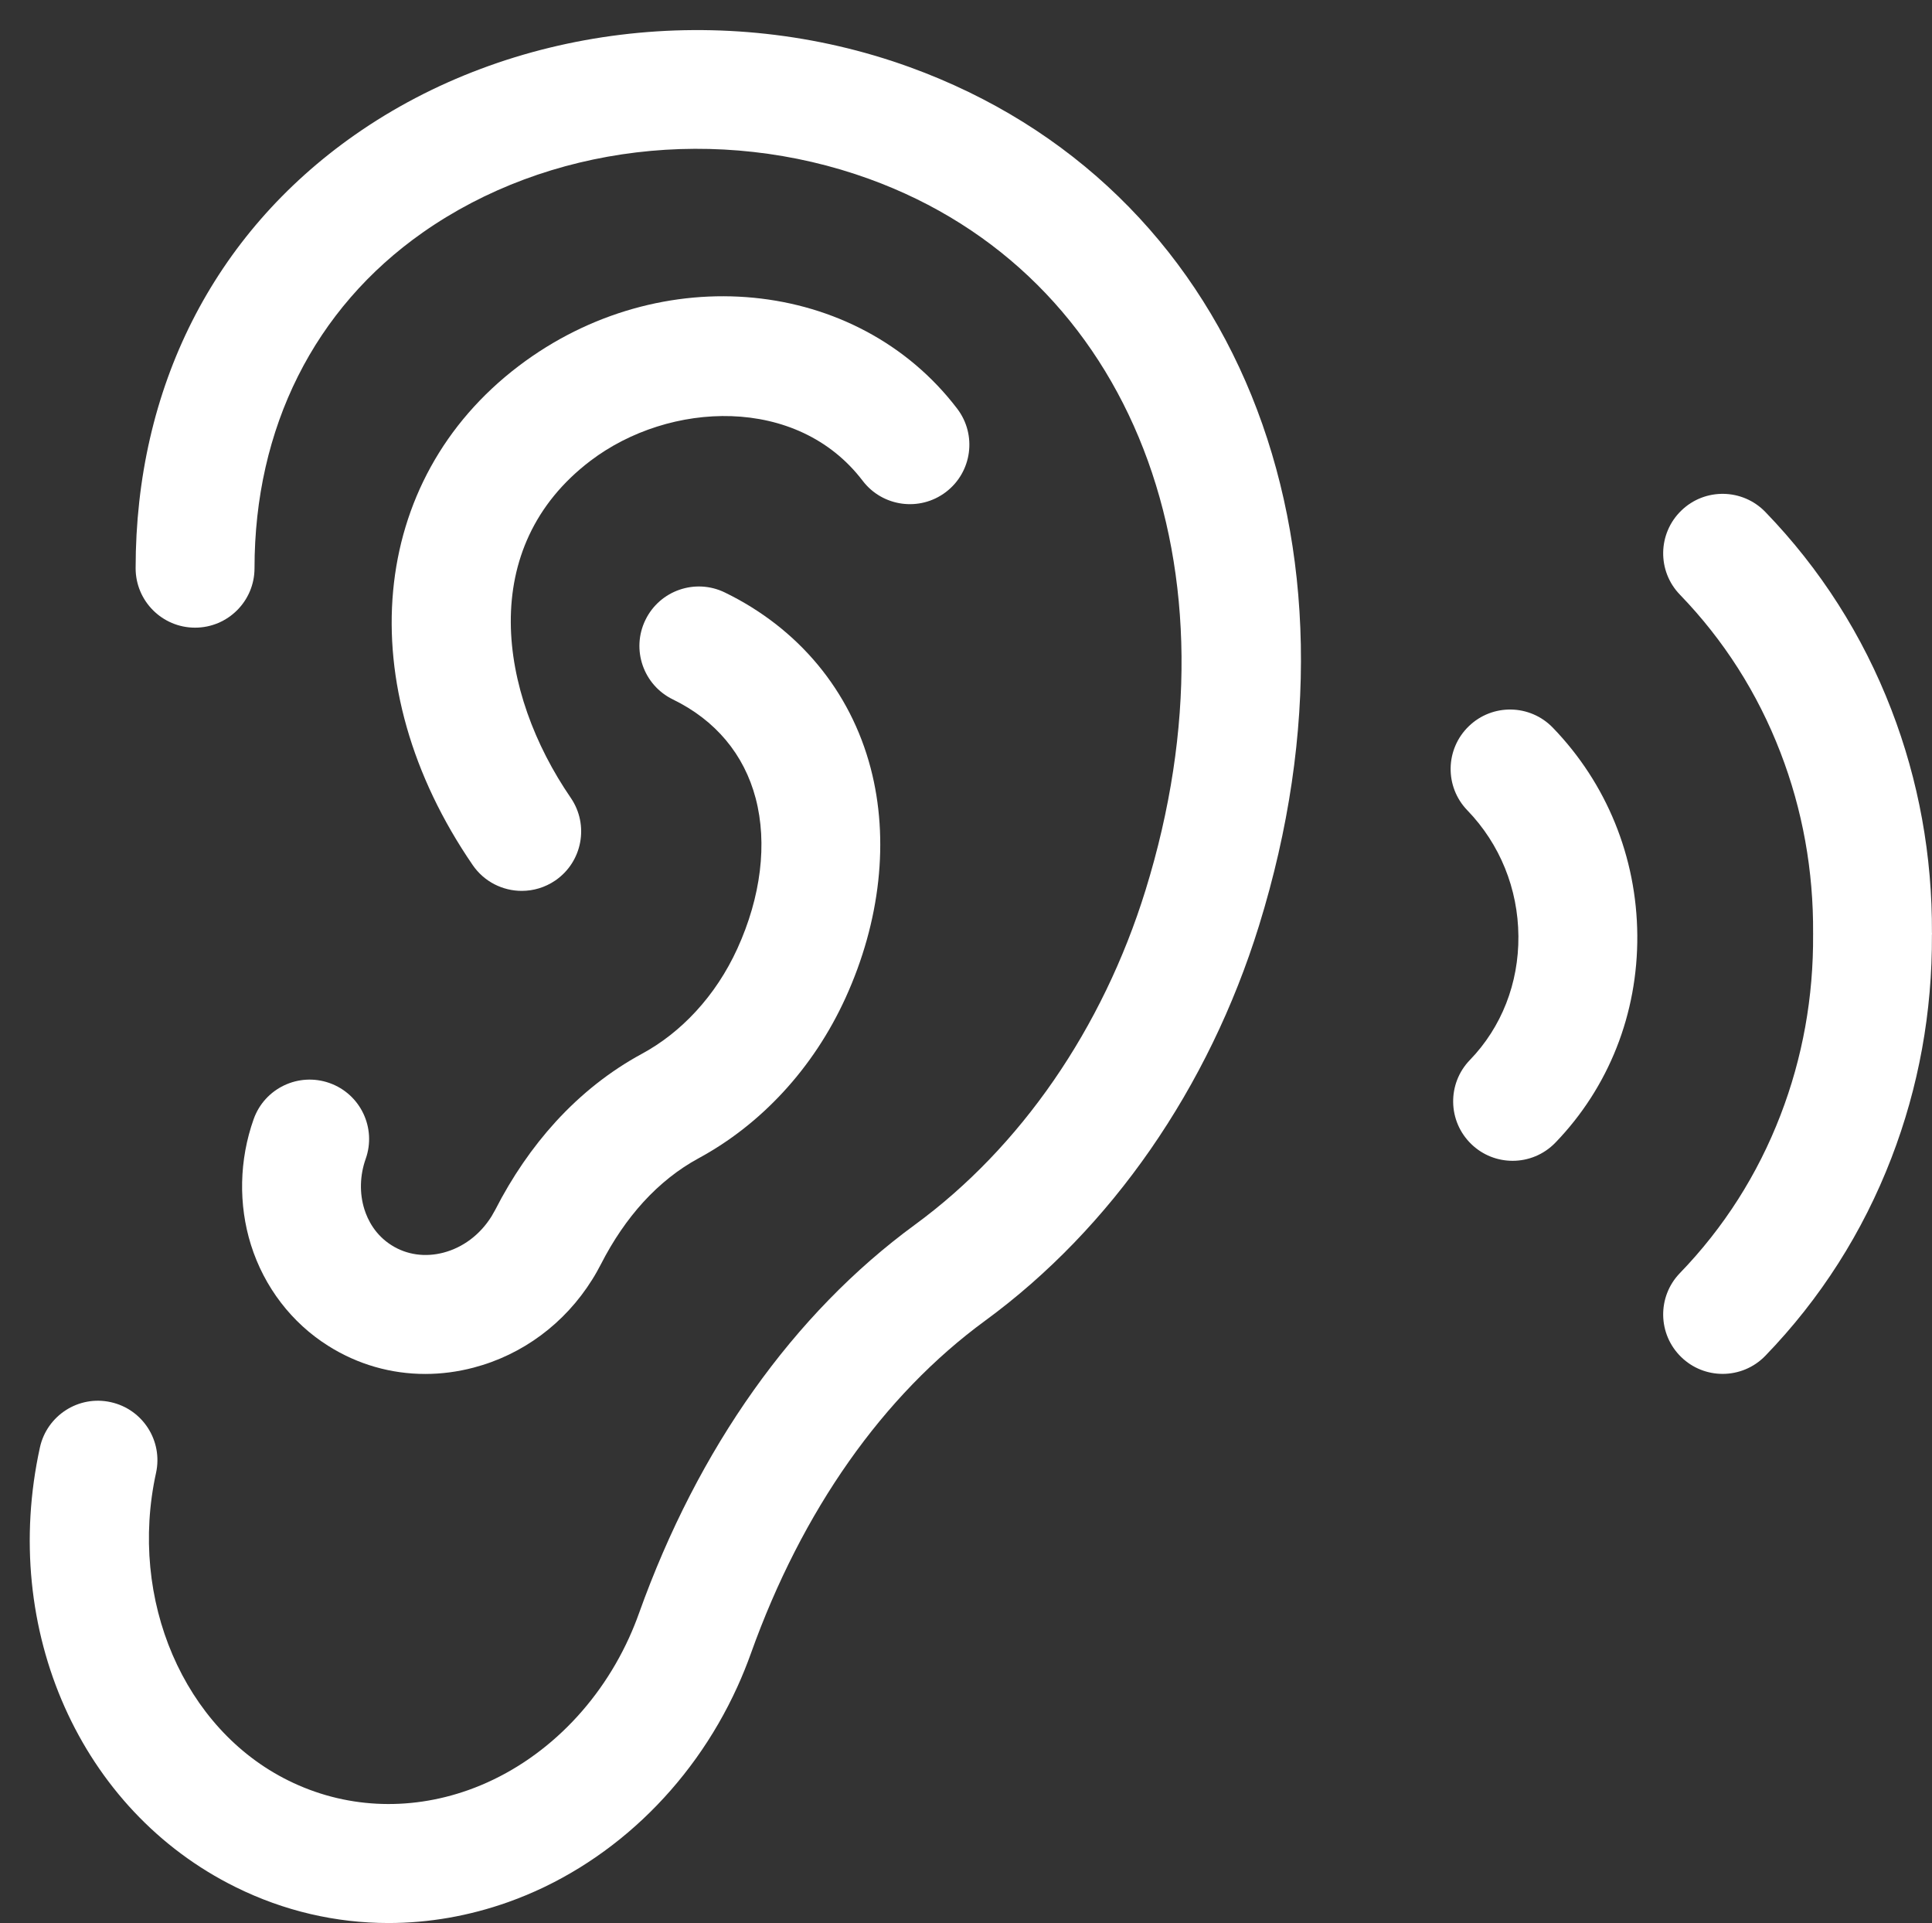 <?xml version="1.0" encoding="UTF-8" standalone="no"?><svg xmlns="http://www.w3.org/2000/svg" xmlns:xlink="http://www.w3.org/1999/xlink" fill="#ffffff" height="129.4" preserveAspectRatio="xMidYMid meet" version="1" viewBox="34.0 34.3 130.0 129.4" width="130" zoomAndPan="magnify"><rect x="34.0" y="34.3" width="130.0" height="129.4" fill="#333333" stroke="none"/><g id="change1_1"><path d="M95.208,38.816c-12.539-4.544-26.851-2.79-37.352,4.574c-9.499,6.661-14.73,17.009-14.73,29.138c0,2.209,1.791,4,4,4 c2.209,0,4-1.791,4-4c0-9.445,4.021-17.467,11.323-22.588c8.401-5.891,19.911-7.271,30.033-3.603 c17.692,6.411,25.337,26.099,18.592,47.873c-2.884,9.292-8.394,17.278-15.512,22.488c-8.164,5.976-14.585,15.016-18.566,26.142 c-0.197,0.553-0.419,1.1-0.665,1.642c-2.21,4.853-6.153,8.591-10.818,10.251c-4.058,1.441-8.357,1.219-12.107-0.641 c-7.032-3.468-10.777-12.173-8.907-20.695c0.474-2.158-0.892-4.291-3.049-4.763c-2.155-0.479-4.29,0.891-4.764,3.049 c-2.69,12.26,2.73,24.427,13.176,29.581c3.241,1.605,6.741,2.414,10.282,2.414c2.692,0,5.41-0.469,8.052-1.408 c6.695-2.383,12.314-7.659,15.417-14.477c0.339-0.744,0.643-1.498,0.915-2.256c3.44-9.616,8.891-17.356,15.761-22.384 c8.491-6.215,15.036-15.651,18.426-26.572C126.789,70.512,117.122,46.758,95.208,38.816z"/><path d="M73.74,65.295c5.287-4.012,13.902-4.428,18.305,1.348c1.336,1.755,3.843,2.098,5.605,0.758 c1.758-1.339,2.097-3.848,0.758-5.605c-6.726-8.829-19.96-10.117-29.505-2.872C58.787,66.604,57.515,80.411,65.807,92.5 c0.775,1.13,2.028,1.737,3.302,1.737c0.779,0,1.567-0.228,2.259-0.701c1.821-1.25,2.285-3.739,1.036-5.561 C67.539,80.884,66.066,71.121,73.74,65.295z"/><path d="M56.173,107.165c-2.086-0.738-4.369,0.352-5.106,2.432c-0.971,2.735-1.034,5.74-0.179,8.463 c0.891,2.831,2.74,5.244,5.203,6.79c1.98,1.249,4.221,1.887,6.521,1.887c1.08,0,2.173-0.141,3.256-0.426 c3.299-0.866,6.136-2.972,7.98-5.923c0.111-0.176,0.216-0.353,0.316-0.531c0.096-0.17,0.188-0.342,0.277-0.515 c0.809-1.582,1.768-2.986,2.848-4.171c1.117-1.222,2.367-2.213,3.714-2.943c2.096-1.136,4.009-2.63,5.683-4.441 c1.713-1.853,3.127-3.986,4.203-6.341c2.357-5.166,2.959-10.661,1.695-15.471c-1.367-5.204-4.85-9.399-9.808-11.813 c-1.986-0.967-4.38-0.143-5.347,1.846c-0.967,1.986-0.141,4.379,1.846,5.347c2.869,1.396,4.795,3.697,5.573,6.655 c0.797,3.031,0.358,6.623-1.234,10.113c-0.723,1.581-1.665,3.006-2.802,4.235c-1.077,1.166-2.294,2.121-3.618,2.838 c-2.137,1.158-4.091,2.7-5.812,4.584c-1.563,1.714-2.93,3.706-4.062,5.921l-0.249,0.438c-0.766,1.224-1.913,2.09-3.234,2.436 c-1.232,0.322-2.466,0.148-3.486-0.495c-1.102-0.693-1.605-1.7-1.832-2.42c-0.338-1.076-0.308-2.28,0.086-3.39 C59.345,110.189,58.255,107.903,56.173,107.165z"/><path d="M132.831,83.161c-1.59,1.535-1.633,4.067-0.098,5.655c2.193,2.269,3.414,5.276,3.437,8.469 c0.025,3.169-1.135,6.128-3.267,8.332c-1.535,1.589-1.492,4.121,0.098,5.656c0.775,0.751,1.777,1.124,2.779,1.124 c1.047,0,2.092-0.408,2.877-1.22c3.595-3.721,5.554-8.677,5.513-13.953c-0.039-5.253-2.056-10.214-5.683-13.966 C136.948,81.666,134.417,81.625,132.831,83.161z"/><path d="M163.999,97.13c0-0.01,0.001-0.02,0.001-0.03c0-0.011-0.003-0.021-0.004-0.032c0.027-5.194-0.888-10.249-2.731-15.026 c-1.924-4.993-4.775-9.466-8.476-13.295c-1.537-1.591-4.072-1.634-5.656-0.097c-1.59,1.535-1.633,4.067-0.098,5.655 c2.953,3.055,5.228,6.625,6.765,10.614c1.492,3.865,2.23,7.963,2.199,12.18c0,0.01,0.003,0.02,0.003,0.03s-0.003,0.02-0.003,0.03 c0.031,4.217-0.707,8.316-2.199,12.181c-1.537,3.988-3.812,7.558-6.765,10.613c-1.535,1.588-1.492,4.12,0.098,5.655 c0.775,0.751,1.777,1.124,2.779,1.124c1.047,0,2.092-0.408,2.877-1.221c3.701-3.829,6.552-8.302,8.476-13.294 c1.842-4.777,2.758-9.832,2.73-15.026c0-0.011,0.004-0.022,0.004-0.033C164,97.15,163.999,97.14,163.999,97.13z"/></g></svg>